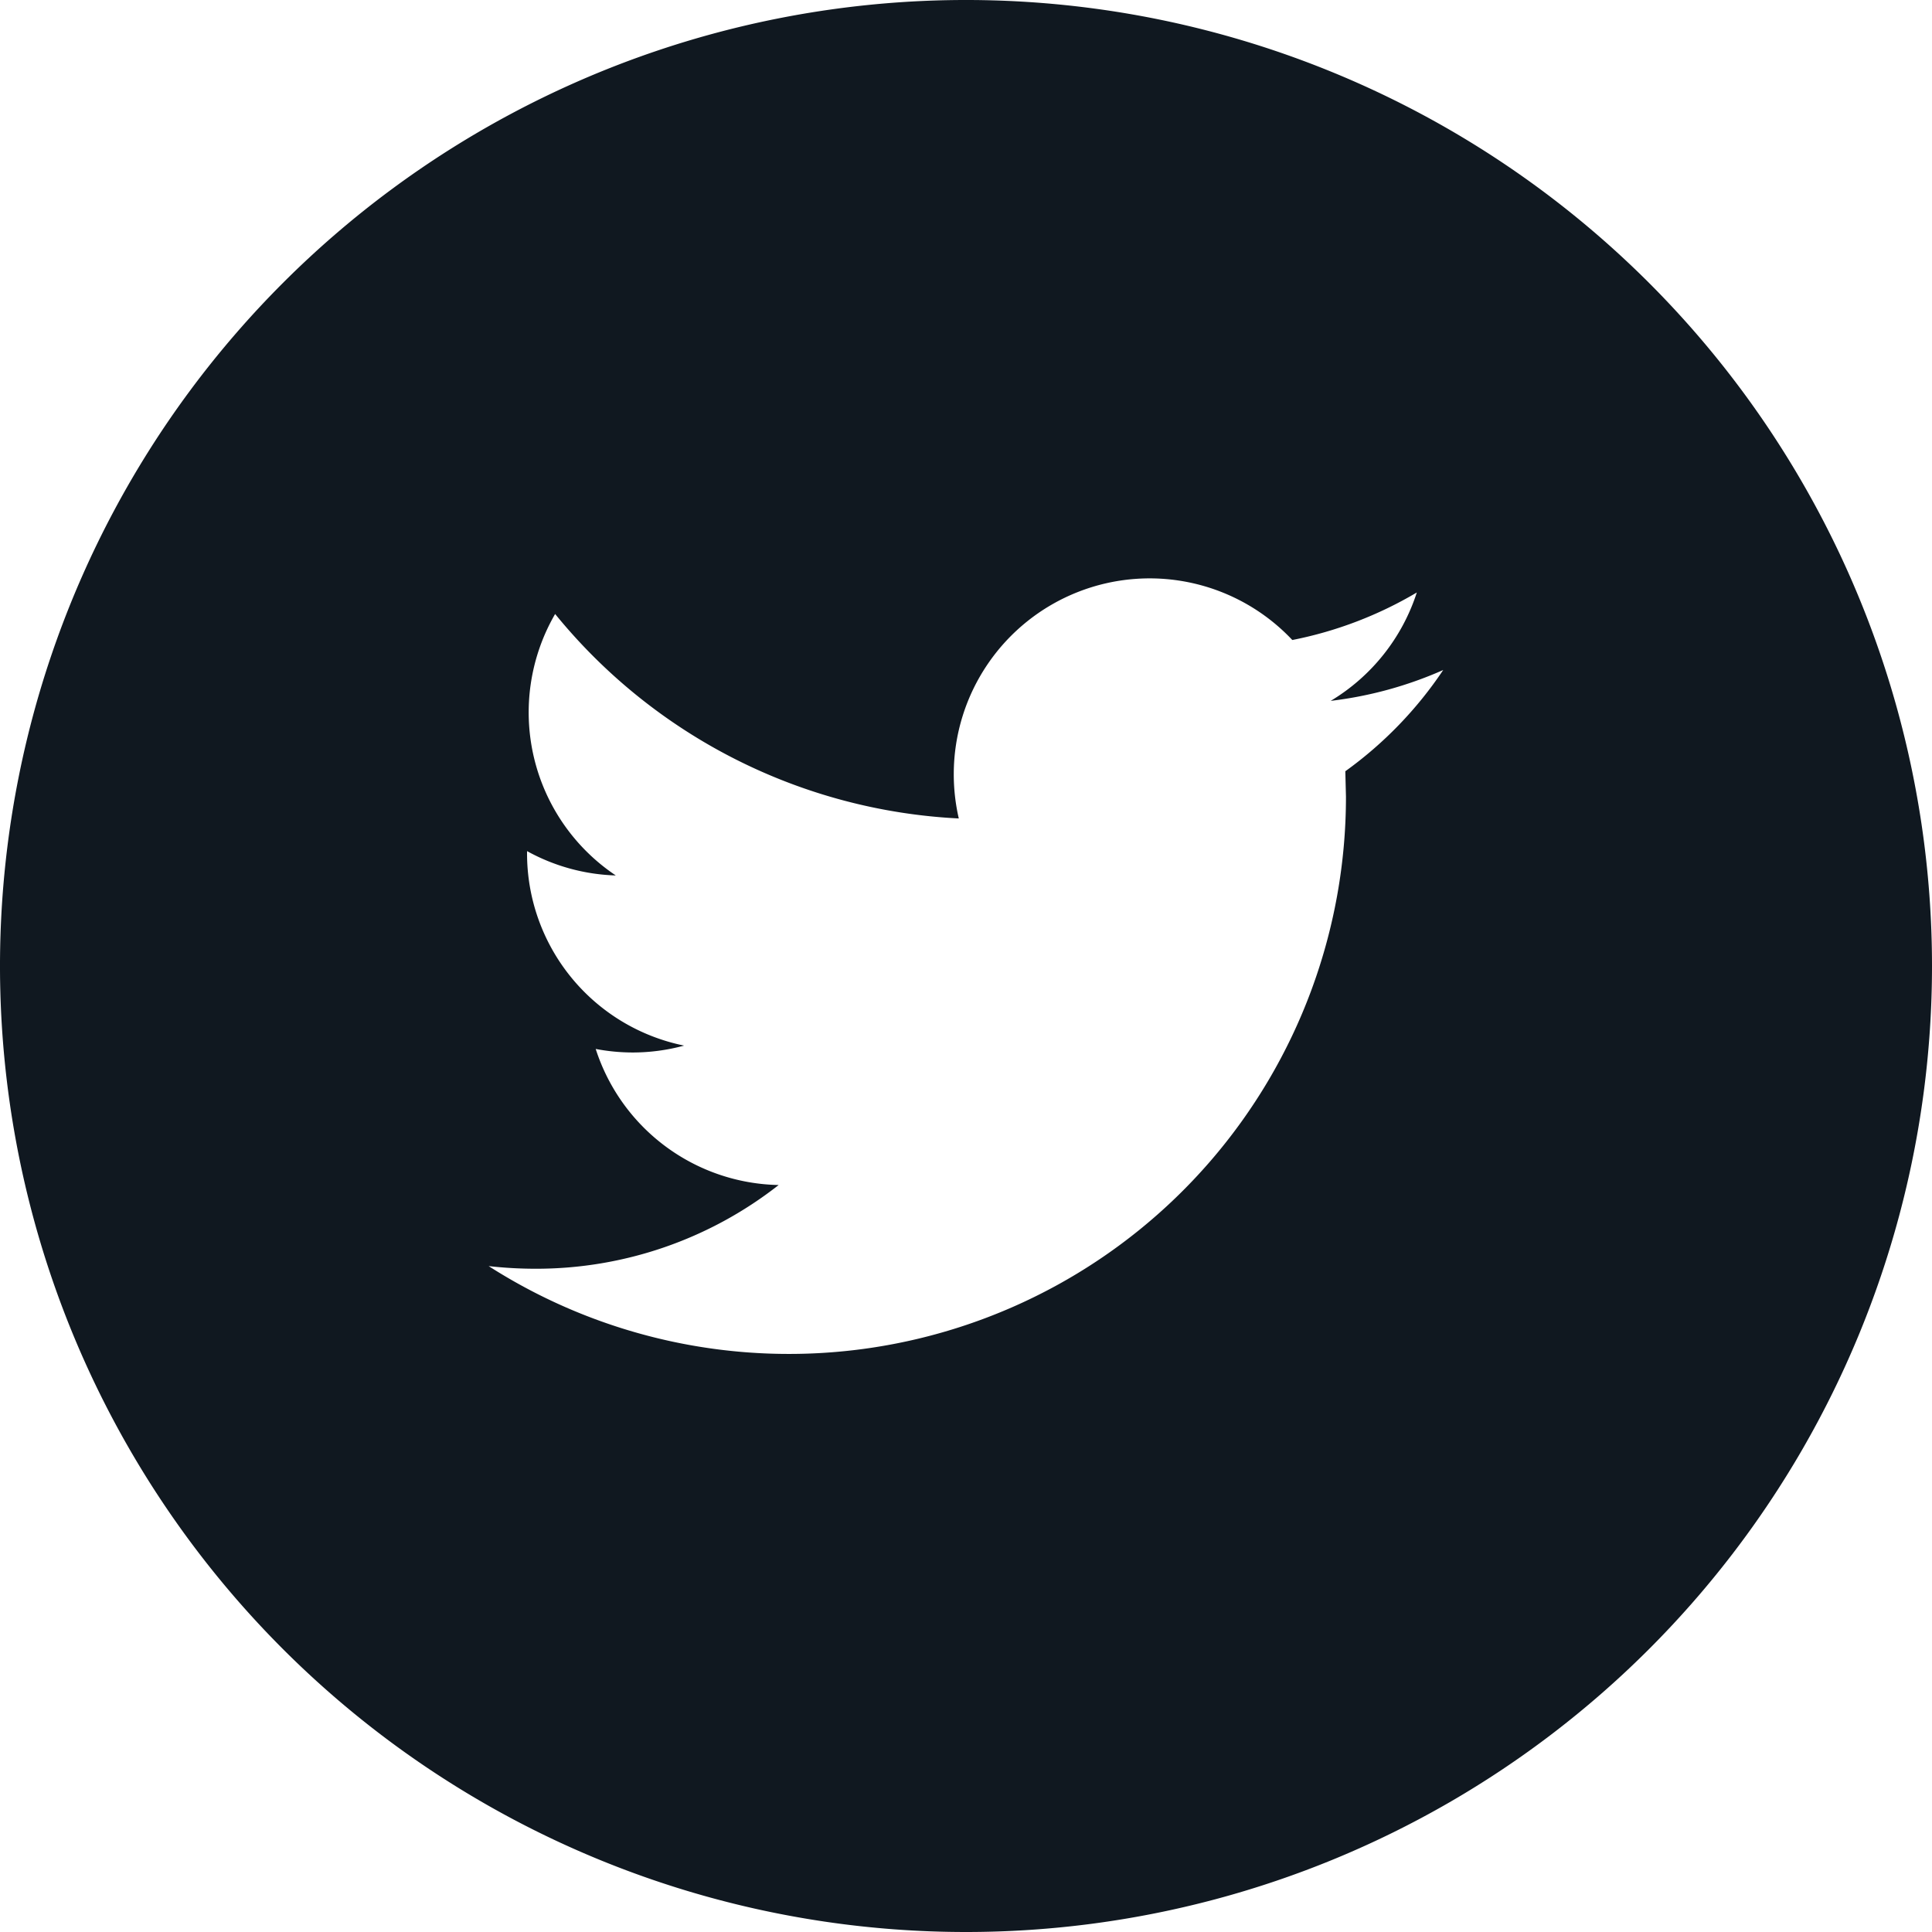 <svg xmlns="http://www.w3.org/2000/svg" id="Twitter" width="30" height="30" viewBox="0 0 30 30">
  <path id="Path_186" data-name="Path 186" d="M15,30.984a15,15,0,1,1,15-15A15,15,0,0,1,15,30.984Zm7-20.8a6.109,6.109,0,0,1-1.933.738A3.042,3.042,0,0,0,14.81,13a3.065,3.065,0,0,0,.078.693A8.636,8.636,0,0,1,8.62,10.518a3.047,3.047,0,0,0,.942,4.06A3.035,3.035,0,0,1,8.184,14.2v.038a3.045,3.045,0,0,0,2.439,2.982,3.054,3.054,0,0,1-.8.107,3.1,3.1,0,0,1-.573-.055,3.047,3.047,0,0,0,2.841,2.113,6.1,6.1,0,0,1-3.777,1.3,6.507,6.507,0,0,1-.726-.041A8.65,8.65,0,0,0,20.9,13.354l-.01-.394a6.142,6.142,0,0,0,1.52-1.572,6.08,6.08,0,0,1-1.747.479A3.06,3.06,0,0,0,22,10.185Z" transform="translate(0 -0.984)" fill="#101820" fill-rule="evenodd"/>
</svg>